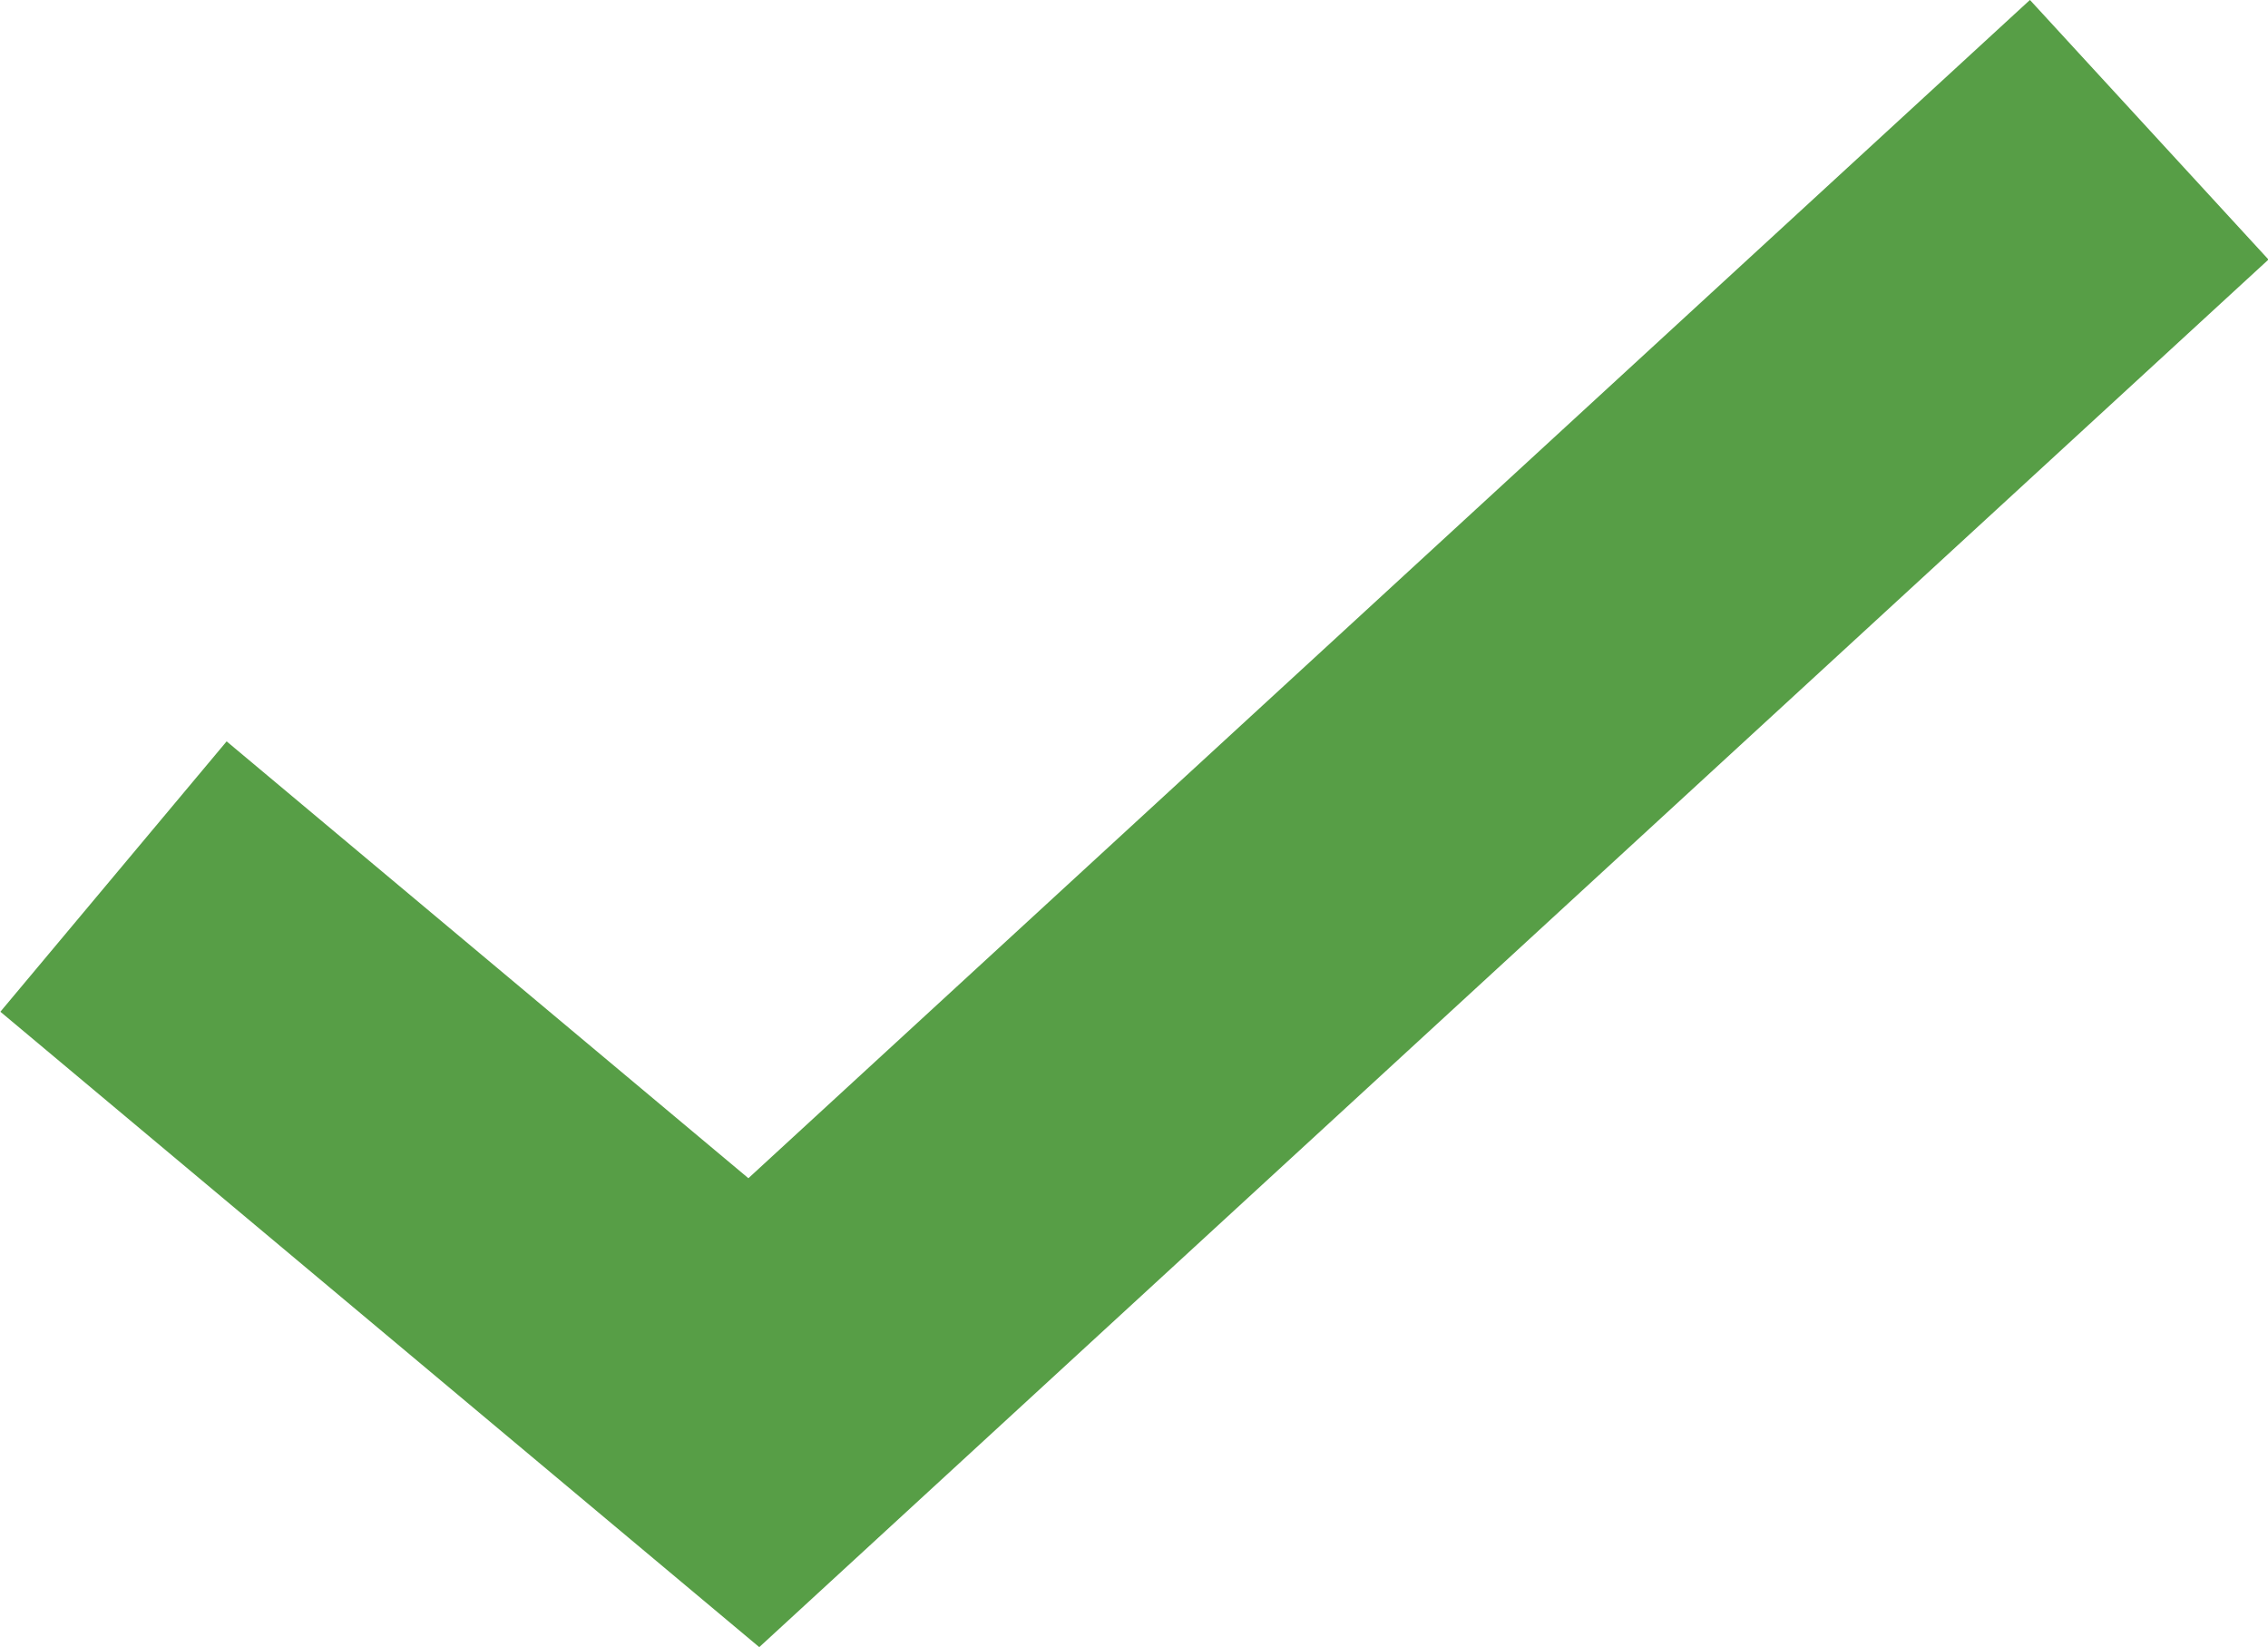 <svg xmlns="http://www.w3.org/2000/svg" width="12.868" height="9.343" viewBox="0 0 12.868 9.343">
  <path id="yes_icon" data-name="yes icon" d="M360.3,2584.864l3.633,3.041,7.917-7.277" transform="translate(-359.656 -2579.892)" fill="none" stroke="#579e46" stroke-miterlimit="10" stroke-width="2"/>
</svg>
